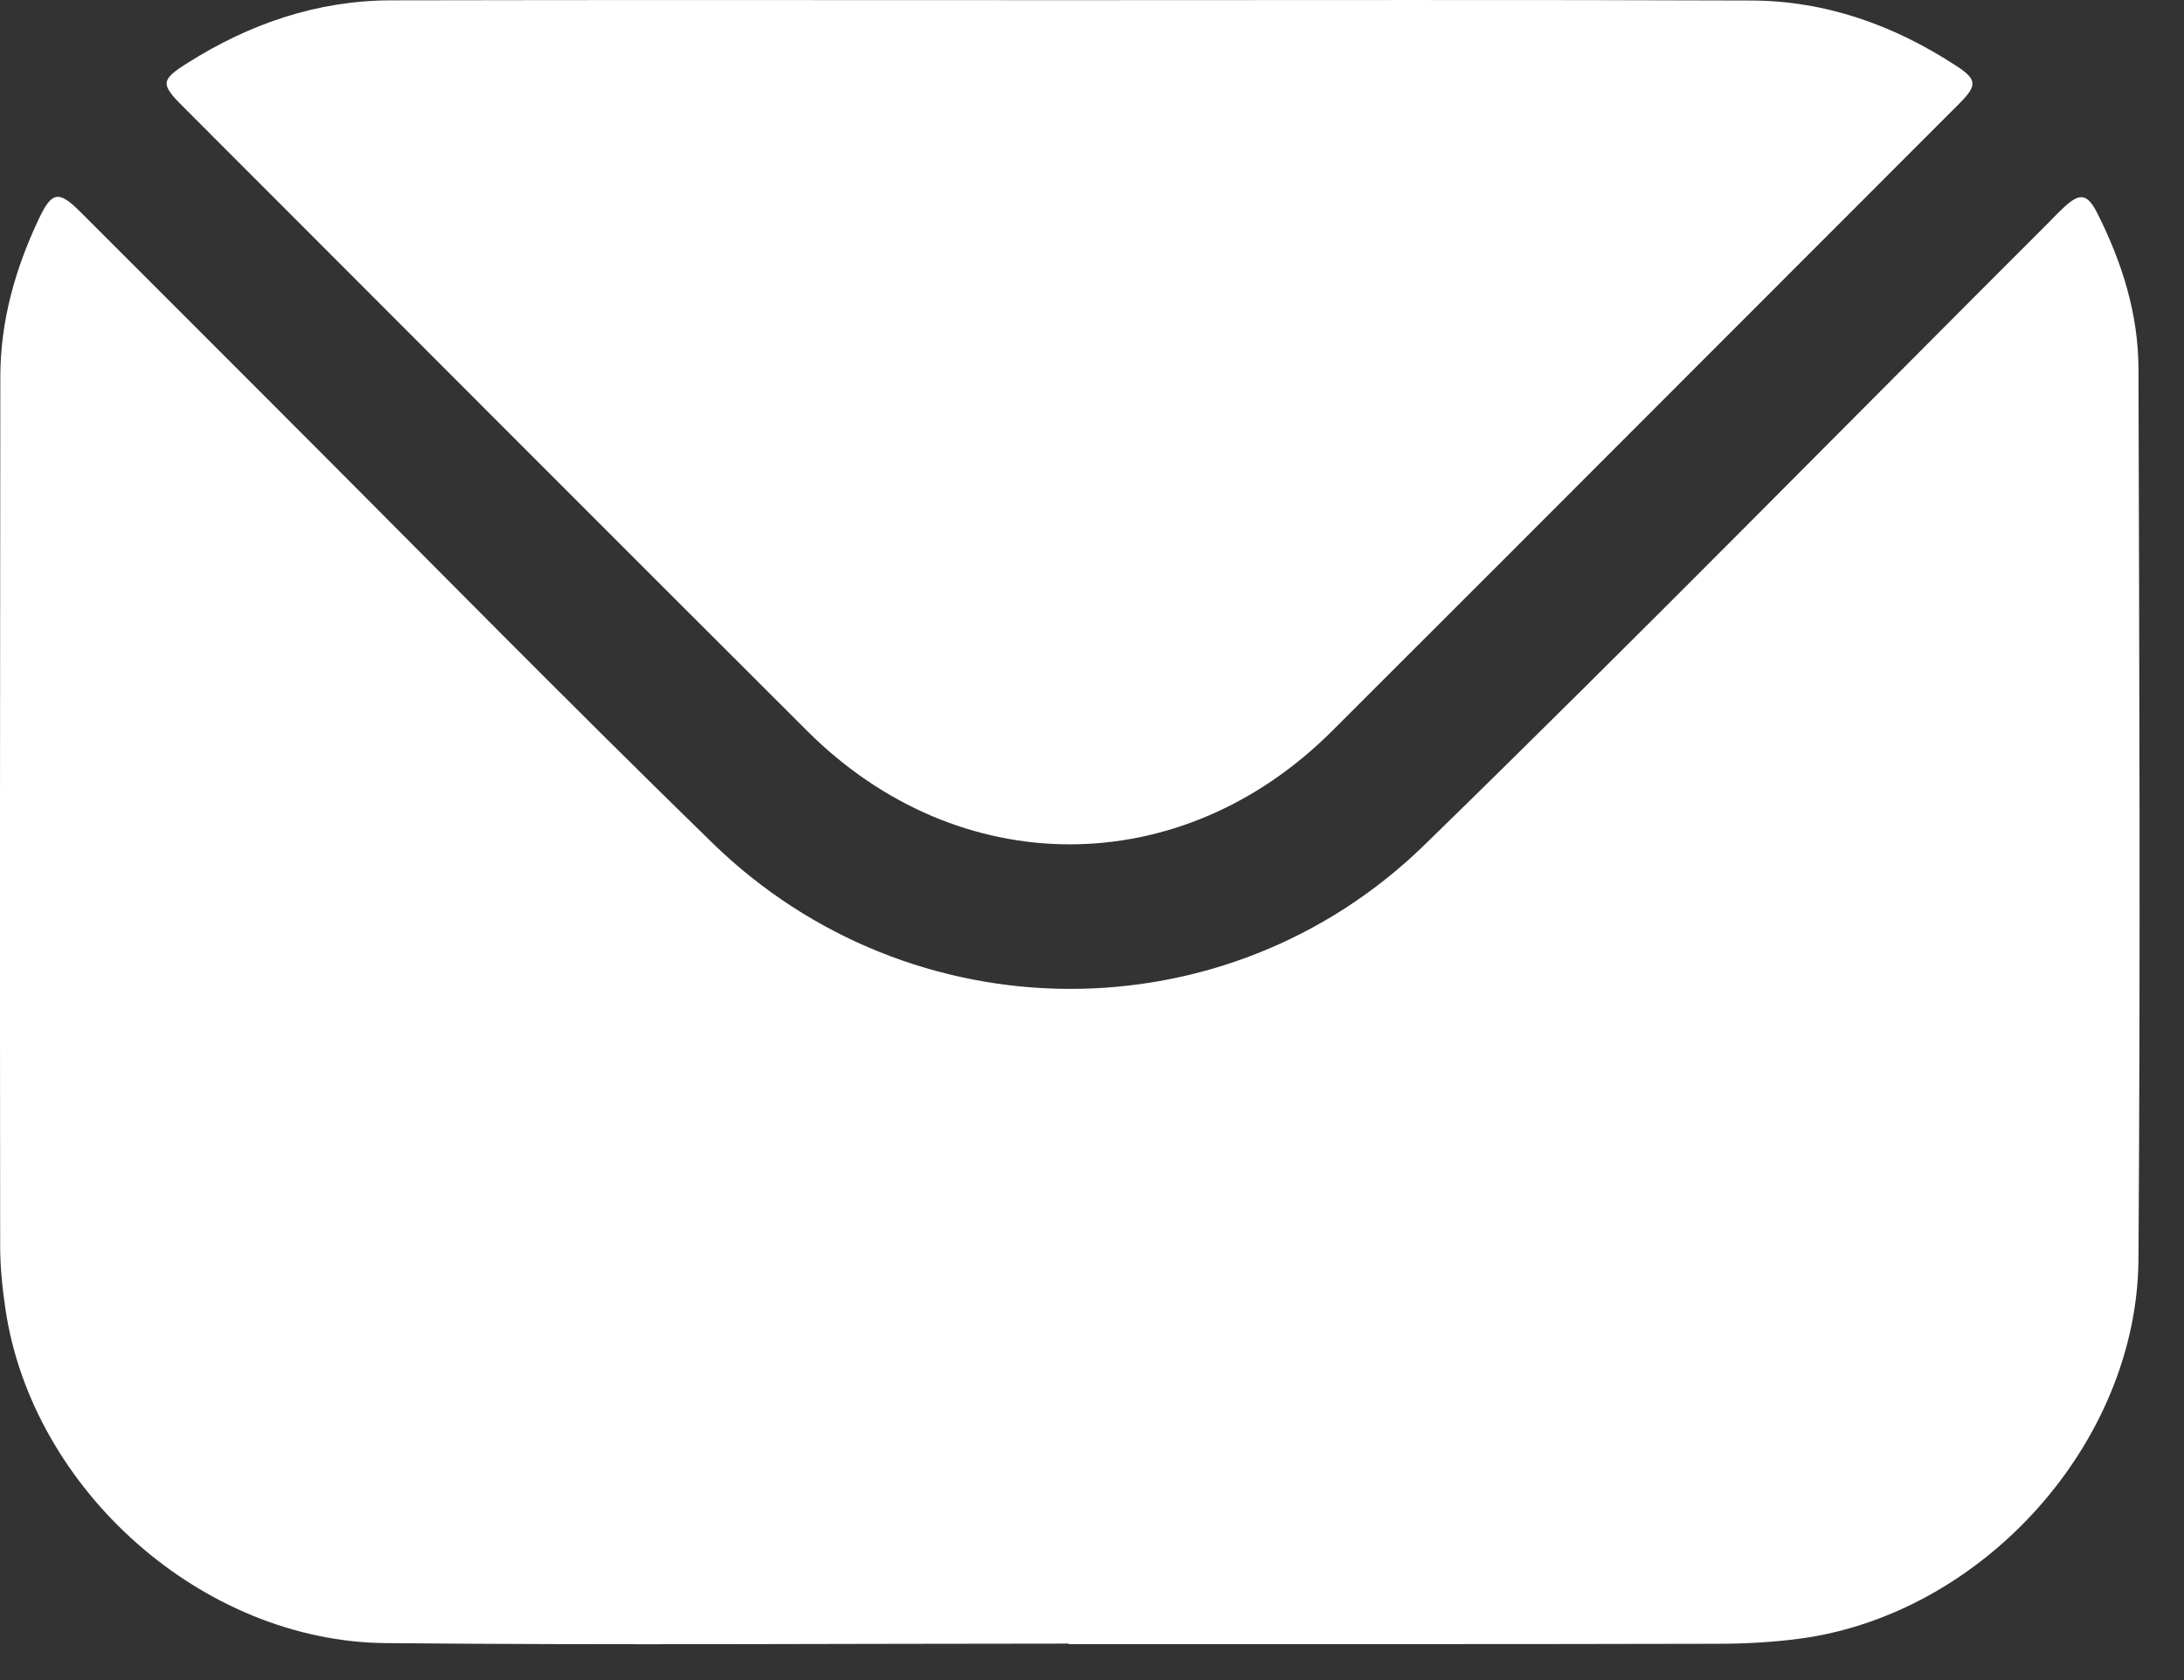 <svg width="13" height="10" viewBox="0 0 13 10" fill="none" xmlns="http://www.w3.org/2000/svg">
<rect x="0" y="0" width="13" height="10" fill="#333333" stroke="none"/>
<path d="M6.362 9.783C5.006 9.783 3.65 9.793 2.295 9.78C1.203 9.77 0.19 8.866 0.032 7.789C0.014 7.666 0.001 7.542 0.001 7.418C-0.001 5.693 -3.83718e-05 3.968 0.002 2.243C0.002 1.911 0.091 1.598 0.233 1.299C0.308 1.141 0.35 1.134 0.473 1.256C0.845 1.627 1.216 1.999 1.588 2.371C2.472 3.254 3.347 4.147 4.242 5.019C5.423 6.167 7.297 6.179 8.477 5.031C9.733 3.808 10.96 2.557 12.2 1.319C12.226 1.292 12.251 1.266 12.278 1.241C12.379 1.144 12.424 1.15 12.485 1.271C12.632 1.563 12.729 1.871 12.729 2.198C12.734 3.964 12.741 5.73 12.729 7.496C12.721 8.59 11.803 9.606 10.717 9.753C10.553 9.775 10.387 9.784 10.221 9.784C8.935 9.787 7.648 9.786 6.362 9.786C6.362 9.785 6.362 9.784 6.362 9.783Z" fill="white"/>
<path d="M6.368 0.001C7.719 0.001 9.071 -0.002 10.422 0.003C10.866 0.004 11.272 0.149 11.643 0.391C11.768 0.472 11.771 0.507 11.665 0.614C11.108 1.172 10.55 1.73 9.993 2.287C9.305 2.976 8.617 3.665 7.928 4.352C7.028 5.251 5.705 5.25 4.804 4.35C3.563 3.112 2.325 1.871 1.086 0.631C0.955 0.5 0.957 0.475 1.116 0.375C1.486 0.141 1.888 0.003 2.328 0.002C3.674 -0.001 5.021 0.001 6.368 0.001Z" fill="white"/>
</svg>

